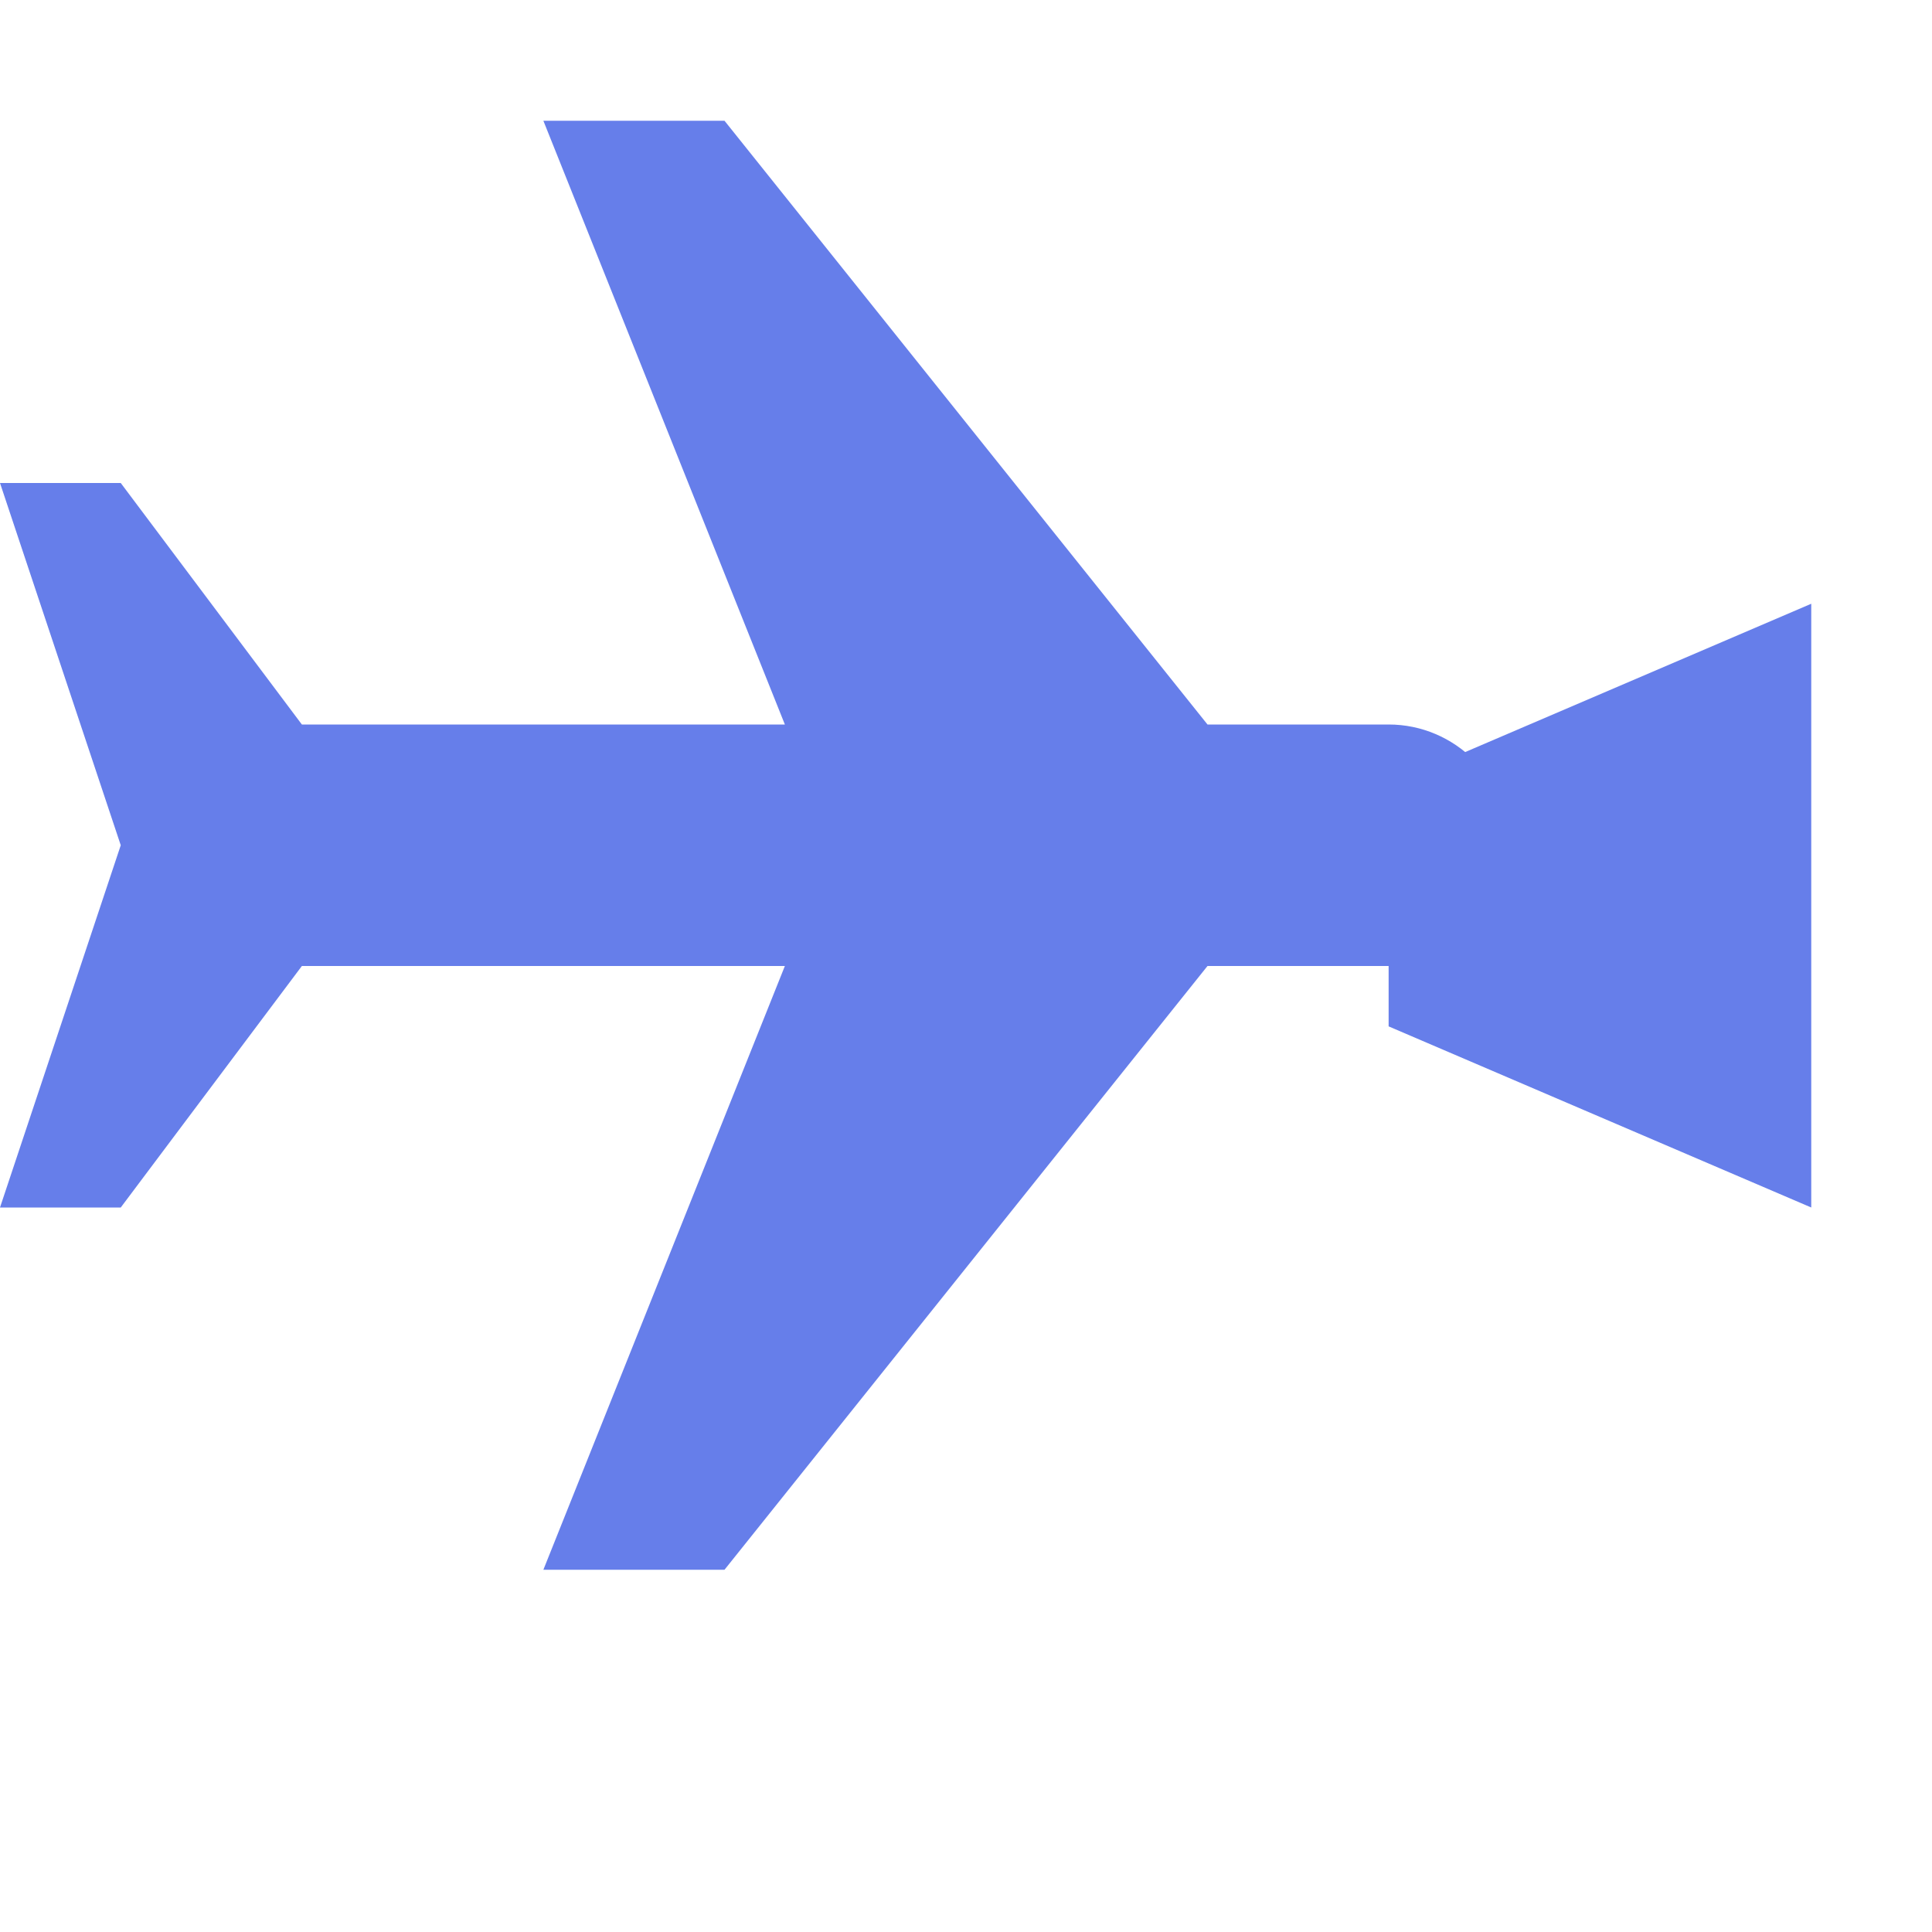 <svg xmlns="http://www.w3.org/2000/svg" viewBox="0 0 32 32">
  <path fill="#667eea" d="M30 10l-7 3v4l7 3v-10zM20 12l-8-10h-3l4 10h-8l-3-4h-2l2 6-2 6h2l3-4h8l-4 10h3l8-10h3c1.1 0 2-.9 2-2s-.9-2-2-2h-3z"/>
</svg>
